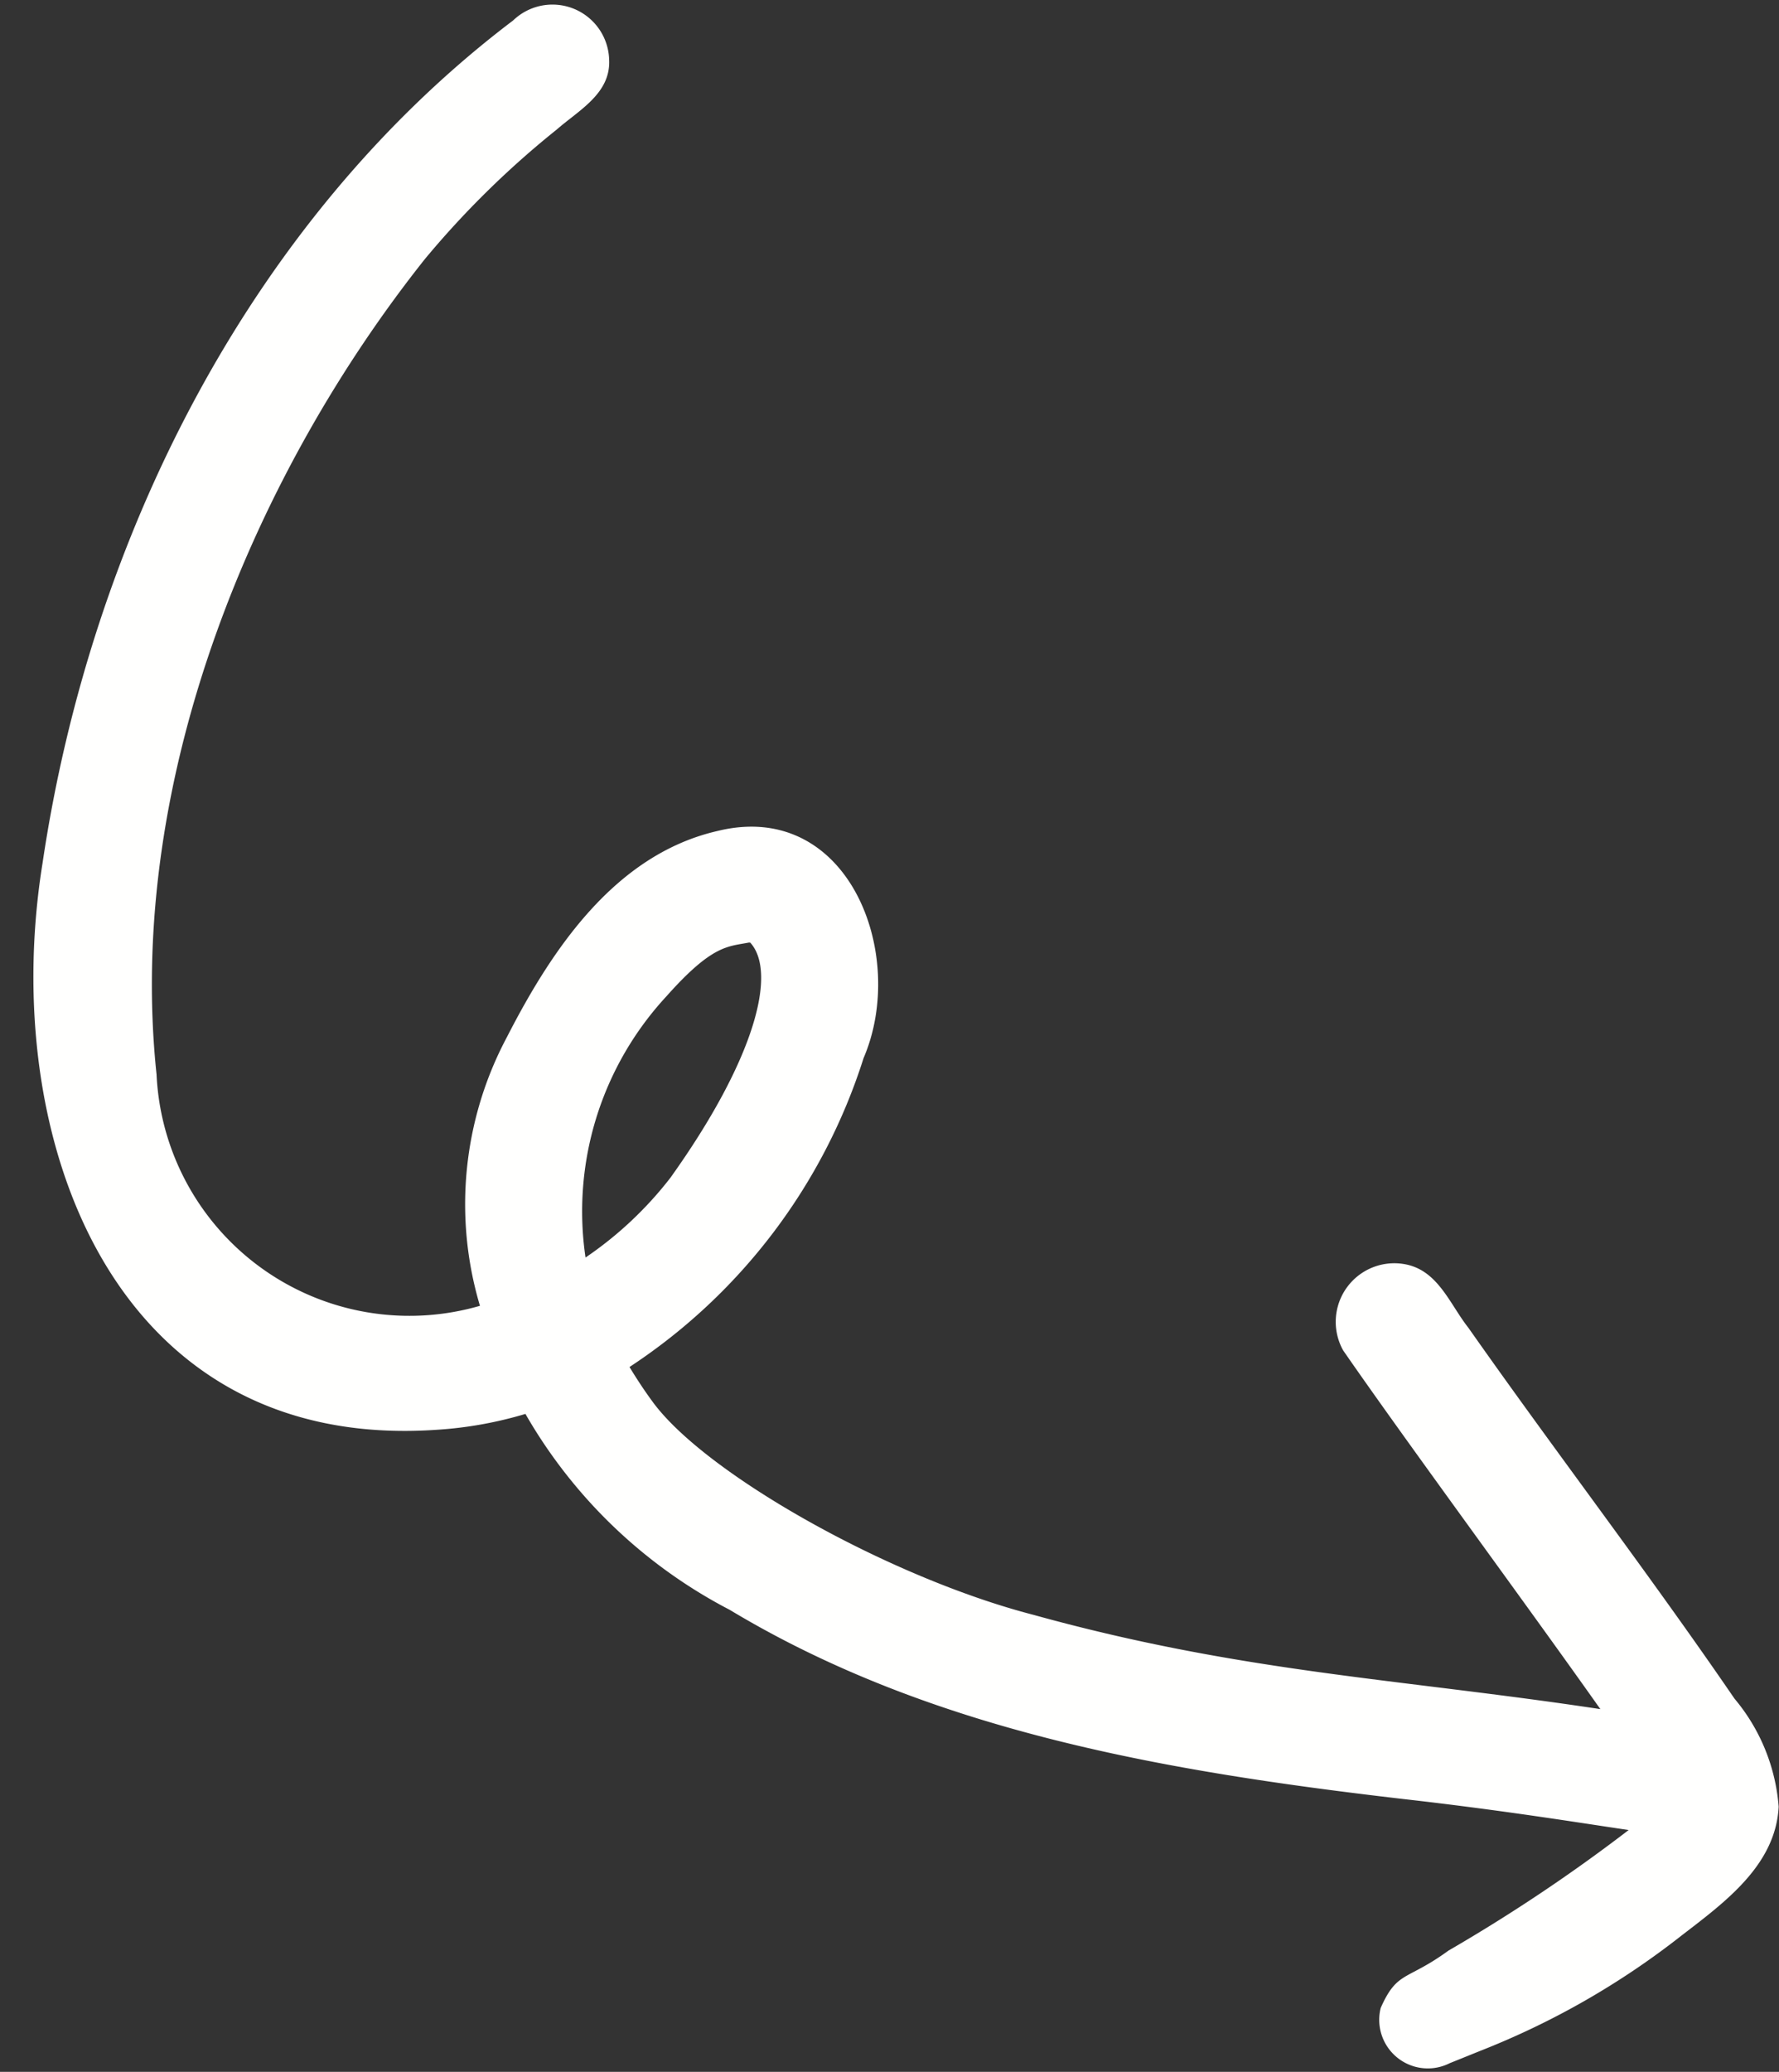 <?xml version="1.0" encoding="UTF-8" standalone="no"?><svg xmlns="http://www.w3.org/2000/svg" xmlns:xlink="http://www.w3.org/1999/xlink" data-name="Layer 1" fill="#fffffe" height="49.6" preserveAspectRatio="xMidYMid meet" version="1" viewBox="-0.8 -0.1 42.6 49.6" width="42.6" zoomAndPan="magnify"><rect x="-0.8" y="-0.1" width="42.6" height="49.6" fill="#333333" stroke="none"/><g id="change1_1"><path d="M40.734,40.565c-2.058-3.005-4.277-5.897-6.371-8.877-.428-.54-.703-1.315-1.43-1.503a1.403,1.403,0,0,0-1.57,2.043c1.511,2.185,4.382,6.073,6.159,8.588-4.852-.733-8.585-.875-13.572-2.256-3.408-.88-7.794-3.329-9.098-5.069-.217-.292-.404-.579-.578-.865a13.851,13.851,0,0,0,5.605-7.395c1.065-2.476-.359-6.216-3.508-5.435-2.444.567-3.955,2.828-5.032,4.932a8.504,8.504,0,0,0-.646,6.433,6.062,6.062,0,0,1-7.744-5.536C2.19,18.434,5.391,11.111,9.375,6.101A21.835,21.835,0,0,1,12.532,3.001c.527-.462,1.288-.858,1.255-1.66A1.358,1.358,0,0,0,11.488.389C5.176,5.169,1.363,12.829.218,20.569-.839,27.129,1.889,34.664,9.658,34.129a9.448,9.448,0,0,0,2.124-.38,12.036,12.036,0,0,0,4.893,4.691c4.861,2.925,10.512,3.871,16.064,4.521,2.419.273,4.153.556,5.461.75a40.303,40.303,0,0,1-4.316,2.887c-1.005.732-1.223.475-1.621,1.37a1.163,1.163,0,0,0,1.694,1.302c-.612.255.442-.173.708-.28a19.074,19.074,0,0,0,4.801-2.753c1.023-.788,2.255-1.678,2.326-3.085A4.567,4.567,0,0,0,40.734,40.565ZM13.221,30.005a7.576,7.576,0,0,1,1.937-6.253c1.103-1.241,1.47-1.188,1.978-1.288l.029.002c.652.715.112,2.8-1.911,5.629A8.862,8.862,0,0,1,13.221,30.005Z" fill="inherit"/></g></svg>